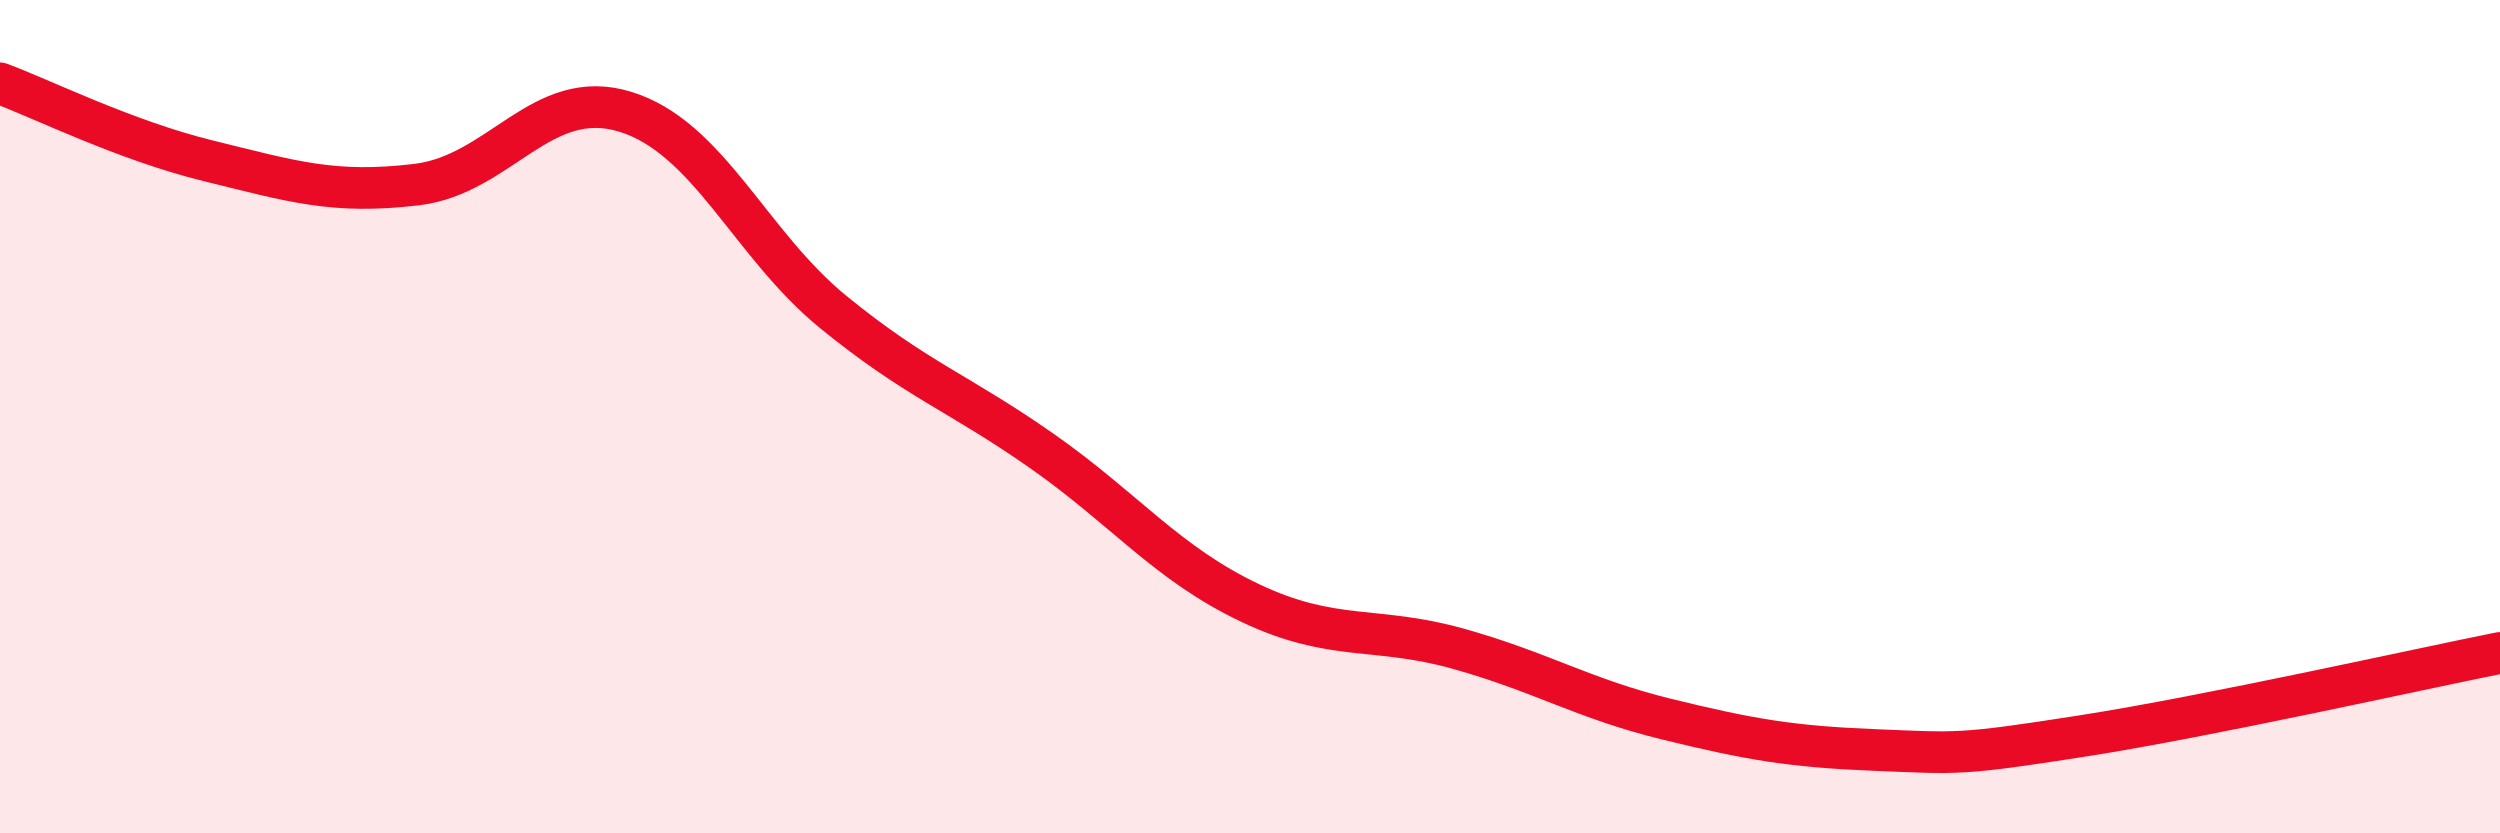 
    <svg width="60" height="20" viewBox="0 0 60 20" xmlns="http://www.w3.org/2000/svg">
      <path
        d="M 0,2 C 1,2.37 3,3.37 5,3.86 C 7,4.35 8,4.67 10,4.43 C 12,4.19 13,2.07 15,2.68 C 17,3.29 18,5.86 20,7.49 C 22,9.12 23,9.42 25,10.82 C 27,12.22 28,13.52 30,14.47 C 32,15.42 33,15.01 35,15.57 C 37,16.13 38,16.77 40,17.26 C 42,17.75 43,17.92 45,18 C 47,18.08 47,18.13 50,17.66 C 53,17.19 58,16.07 60,15.67L60 20L0 20Z"
        fill="#EB0A25"
        opacity="0.1"
        stroke-linecap="round"
        stroke-linejoin="round"
      />
      <path
        d="M 0,2 C 1,2.37 3,3.37 5,3.86 C 7,4.35 8,4.67 10,4.43 C 12,4.19 13,2.07 15,2.68 C 17,3.29 18,5.86 20,7.49 C 22,9.12 23,9.42 25,10.82 C 27,12.22 28,13.52 30,14.47 C 32,15.42 33,15.01 35,15.57 C 37,16.13 38,16.77 40,17.26 C 42,17.75 43,17.92 45,18 C 47,18.08 47,18.13 50,17.66 C 53,17.19 58,16.07 60,15.67"
        stroke="#EB0A25"
        stroke-width="1"
        fill="none"
        stroke-linecap="round"
        stroke-linejoin="round"
      />
    </svg>
  